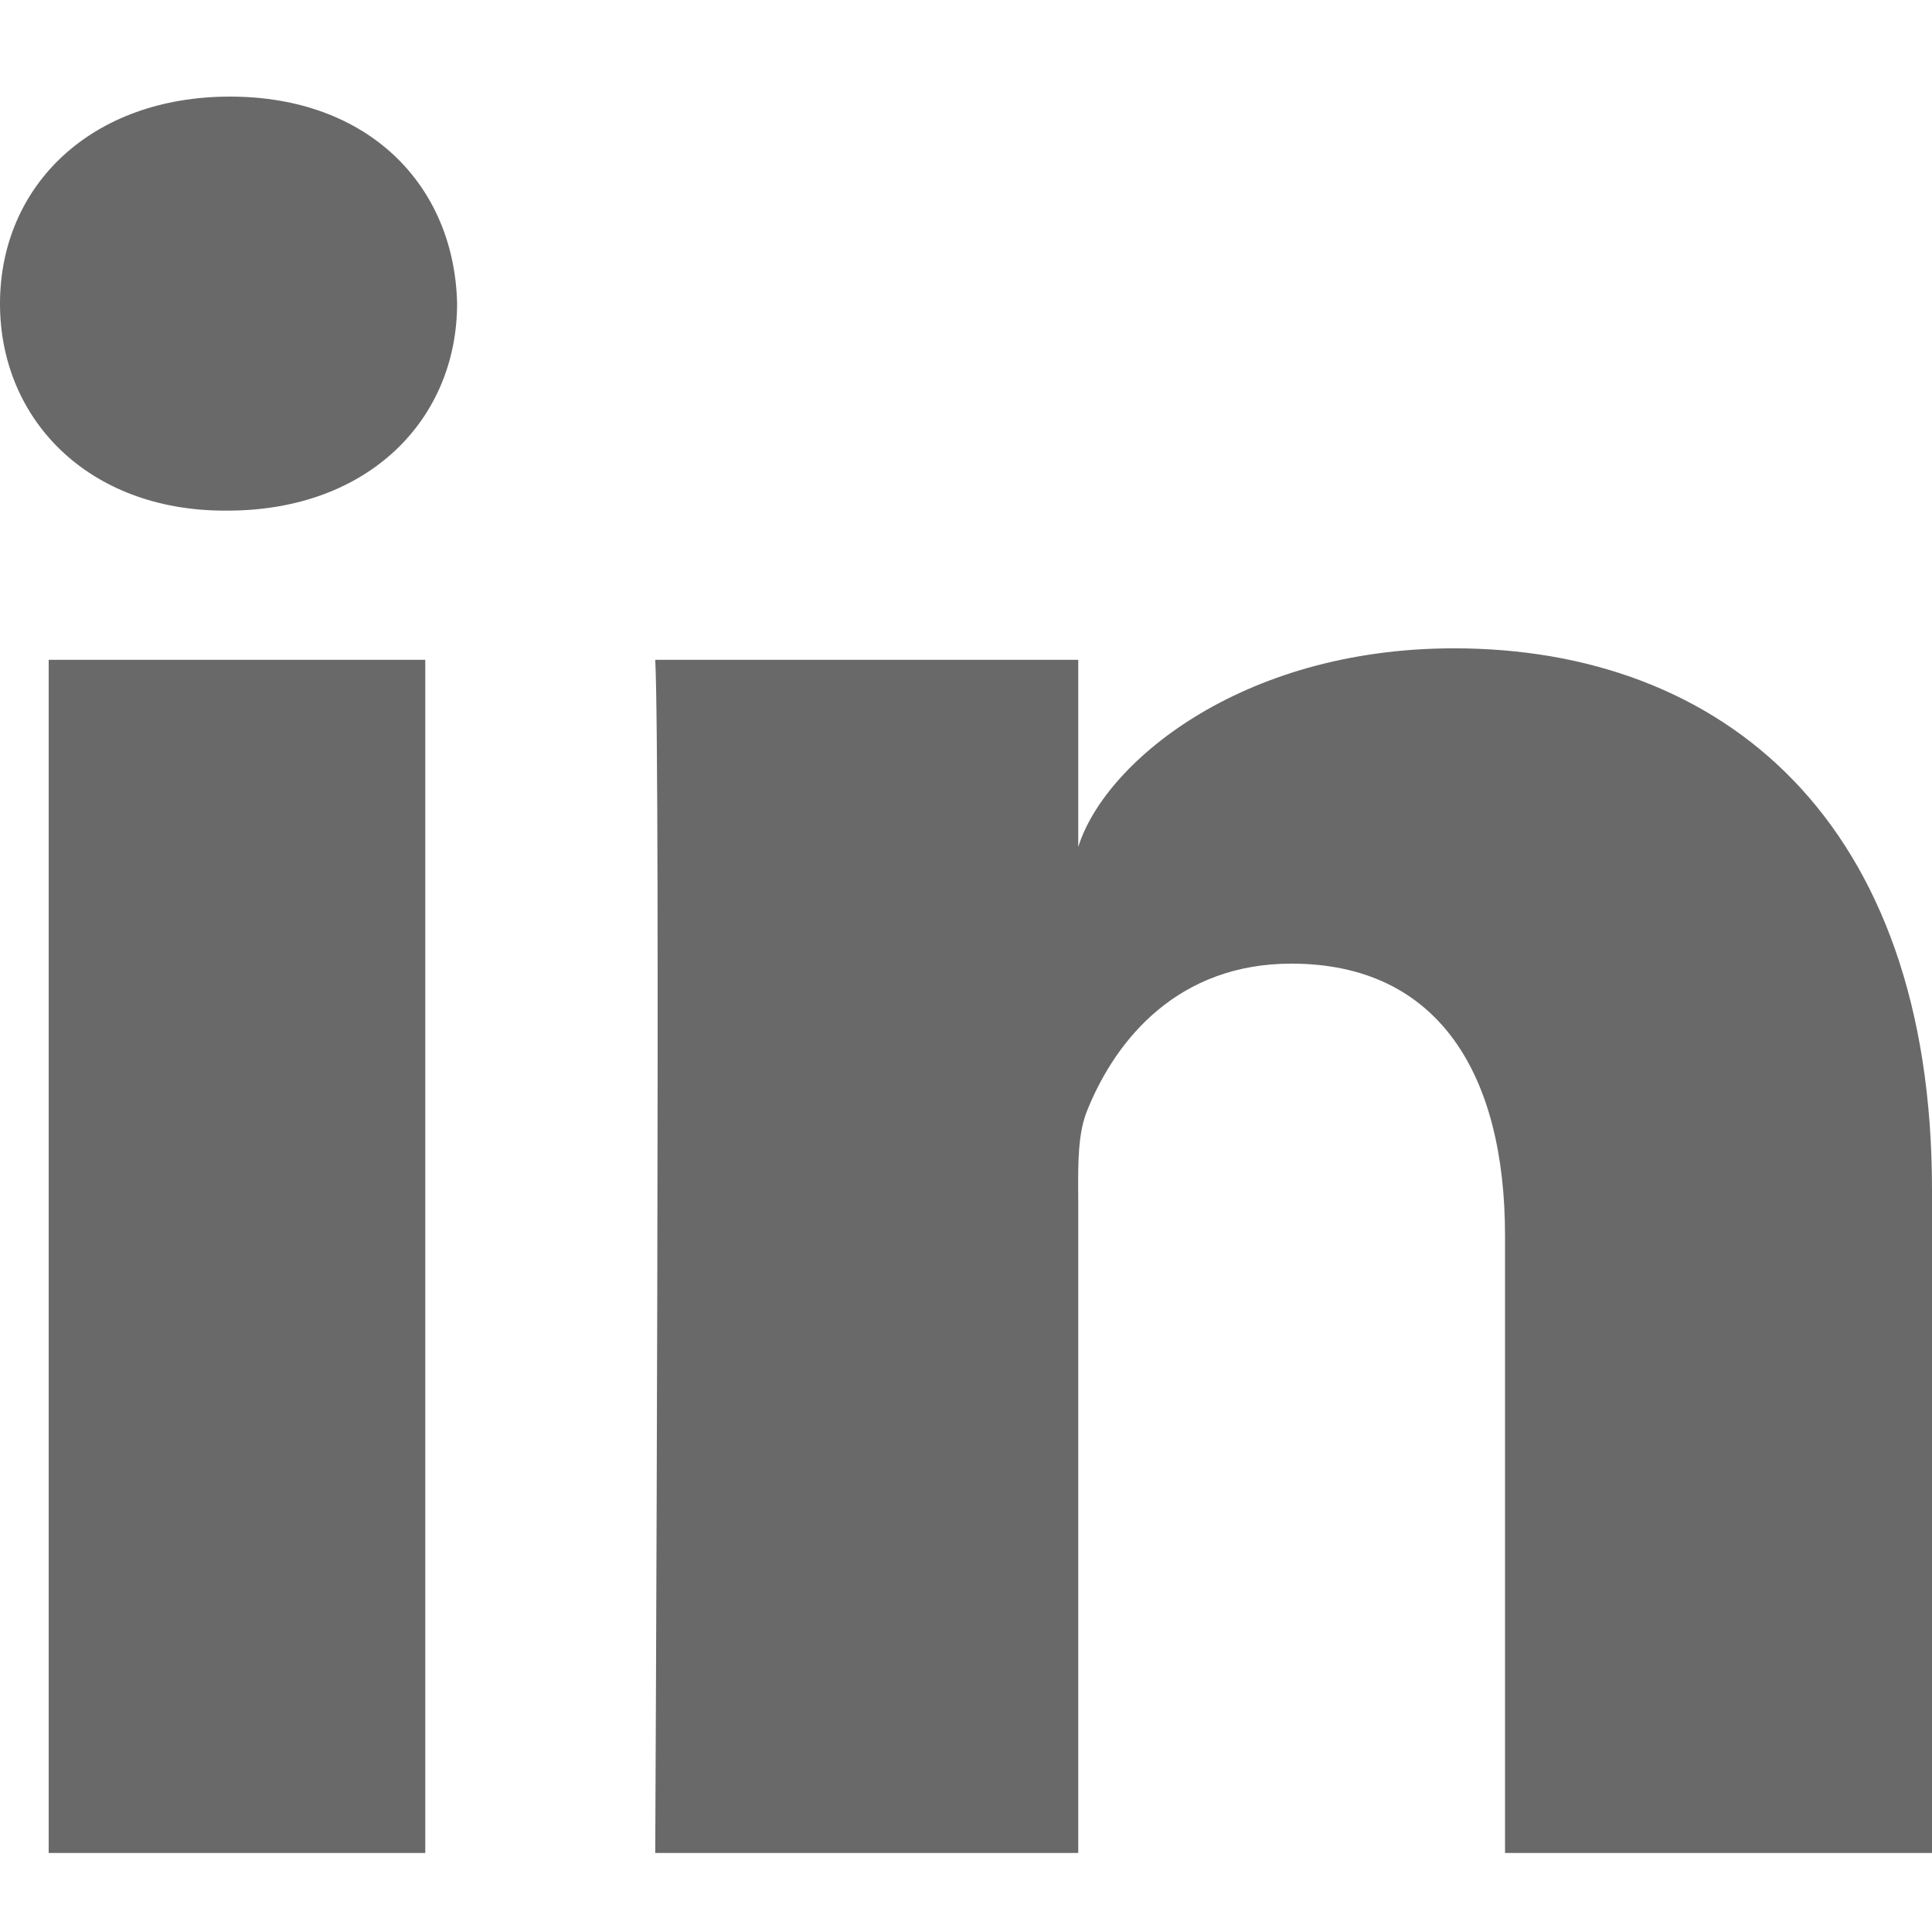 <svg width="40" height="40" viewBox="0 0 40 40" fill="none" xmlns="http://www.w3.org/2000/svg">
<path fill-rule="evenodd" clip-rule="evenodd" d="M0 6.288C0 3.849 1.883 2 4.762 2C7.639 2 9.407 3.844 9.464 6.282C9.464 8.676 7.639 10.572 4.708 10.572H4.652C1.83 10.572 0 8.683 0 6.288ZM30.106 13.423C25.64 13.423 22.841 15.842 22.324 17.538V13.661H13.566C13.678 15.72 13.566 38.364 13.566 38.364H22.324V24.996C22.324 24.909 22.323 24.821 22.323 24.733C22.319 24.081 22.316 23.448 22.515 22.977C23.116 21.492 24.41 19.951 26.736 19.951C29.777 19.951 31.16 22.234 31.16 25.581V38.364H40V24.629C40 16.977 35.647 13.423 30.106 13.423ZM1.008 13.661H8.805V38.364H1.008V13.661Z" fill="#696969"/>
</svg>
